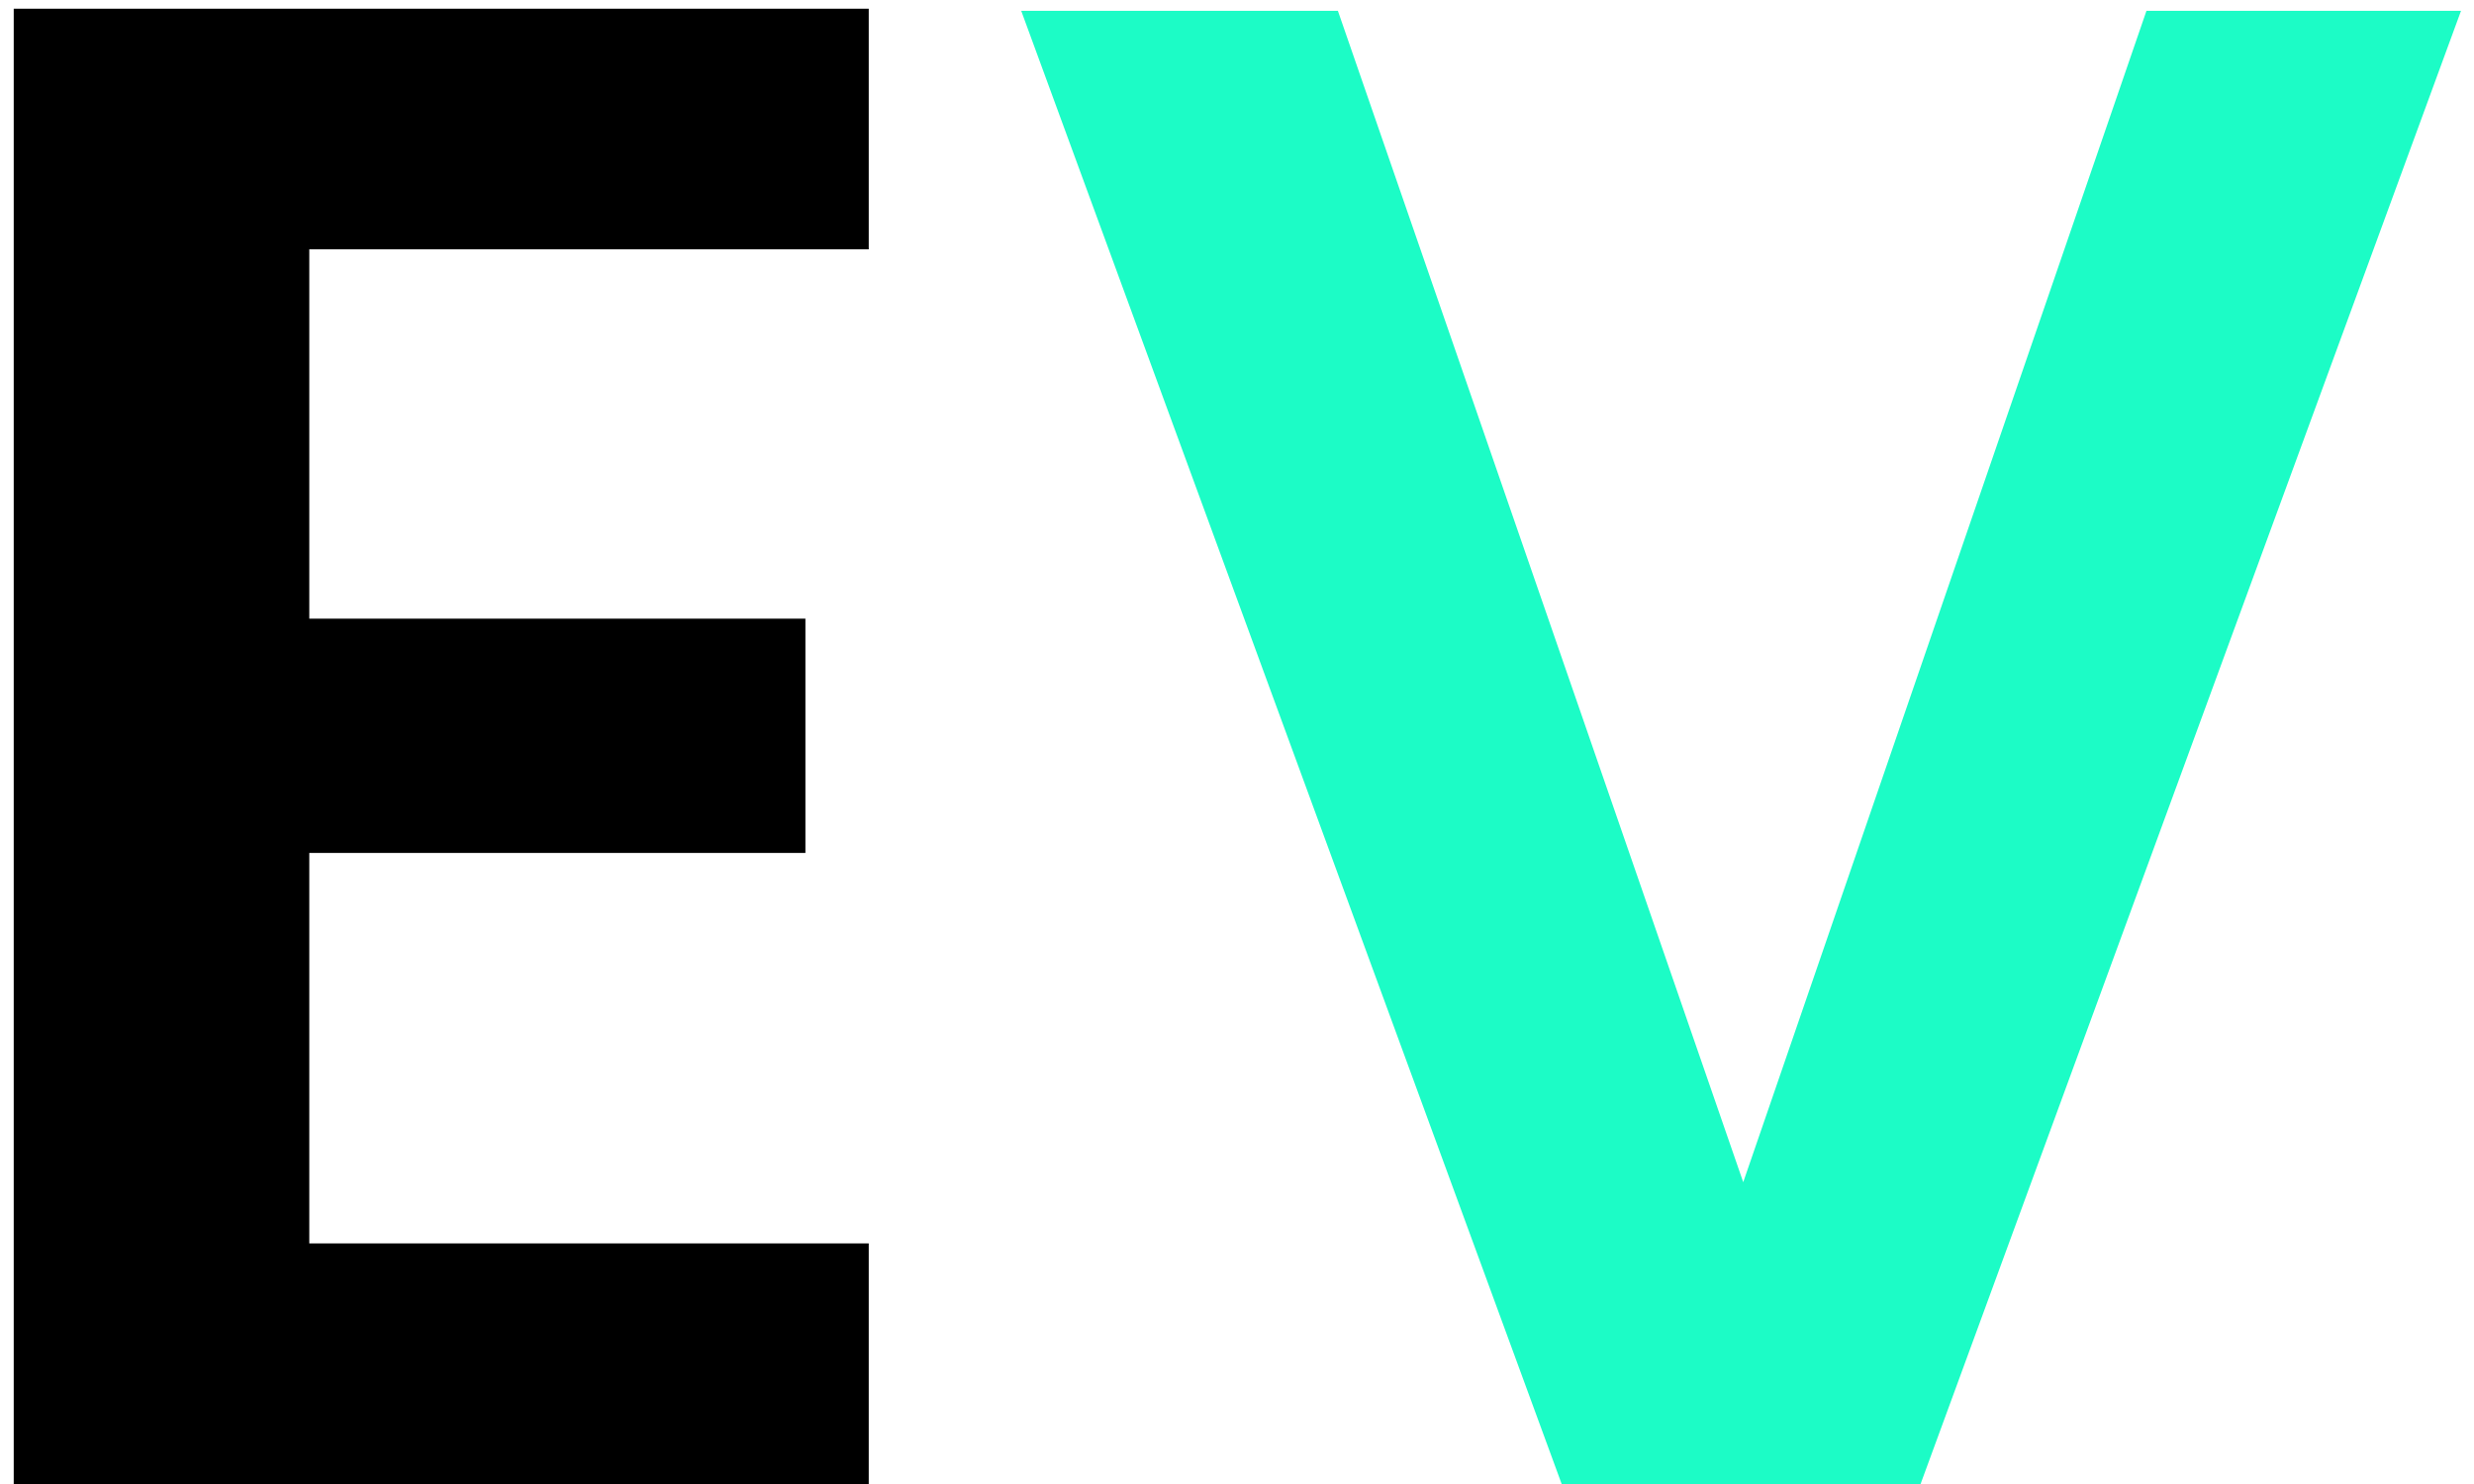 <svg width="150" height="90" viewBox="0 0 150 90" fill="none" xmlns="http://www.w3.org/2000/svg">
<path d="M18.752 15.12V37.52H48.832V51.728H18.752V75.408H52.672V90H0.832V0.528H52.672V15.12H18.752Z" fill="black"/>
<path d="M149.213 0.656L116.445 90H94.685L61.917 0.656H81.117L105.693 71.696L130.141 0.656H149.213Z" fill="#1CFCC6"/>
</svg>
